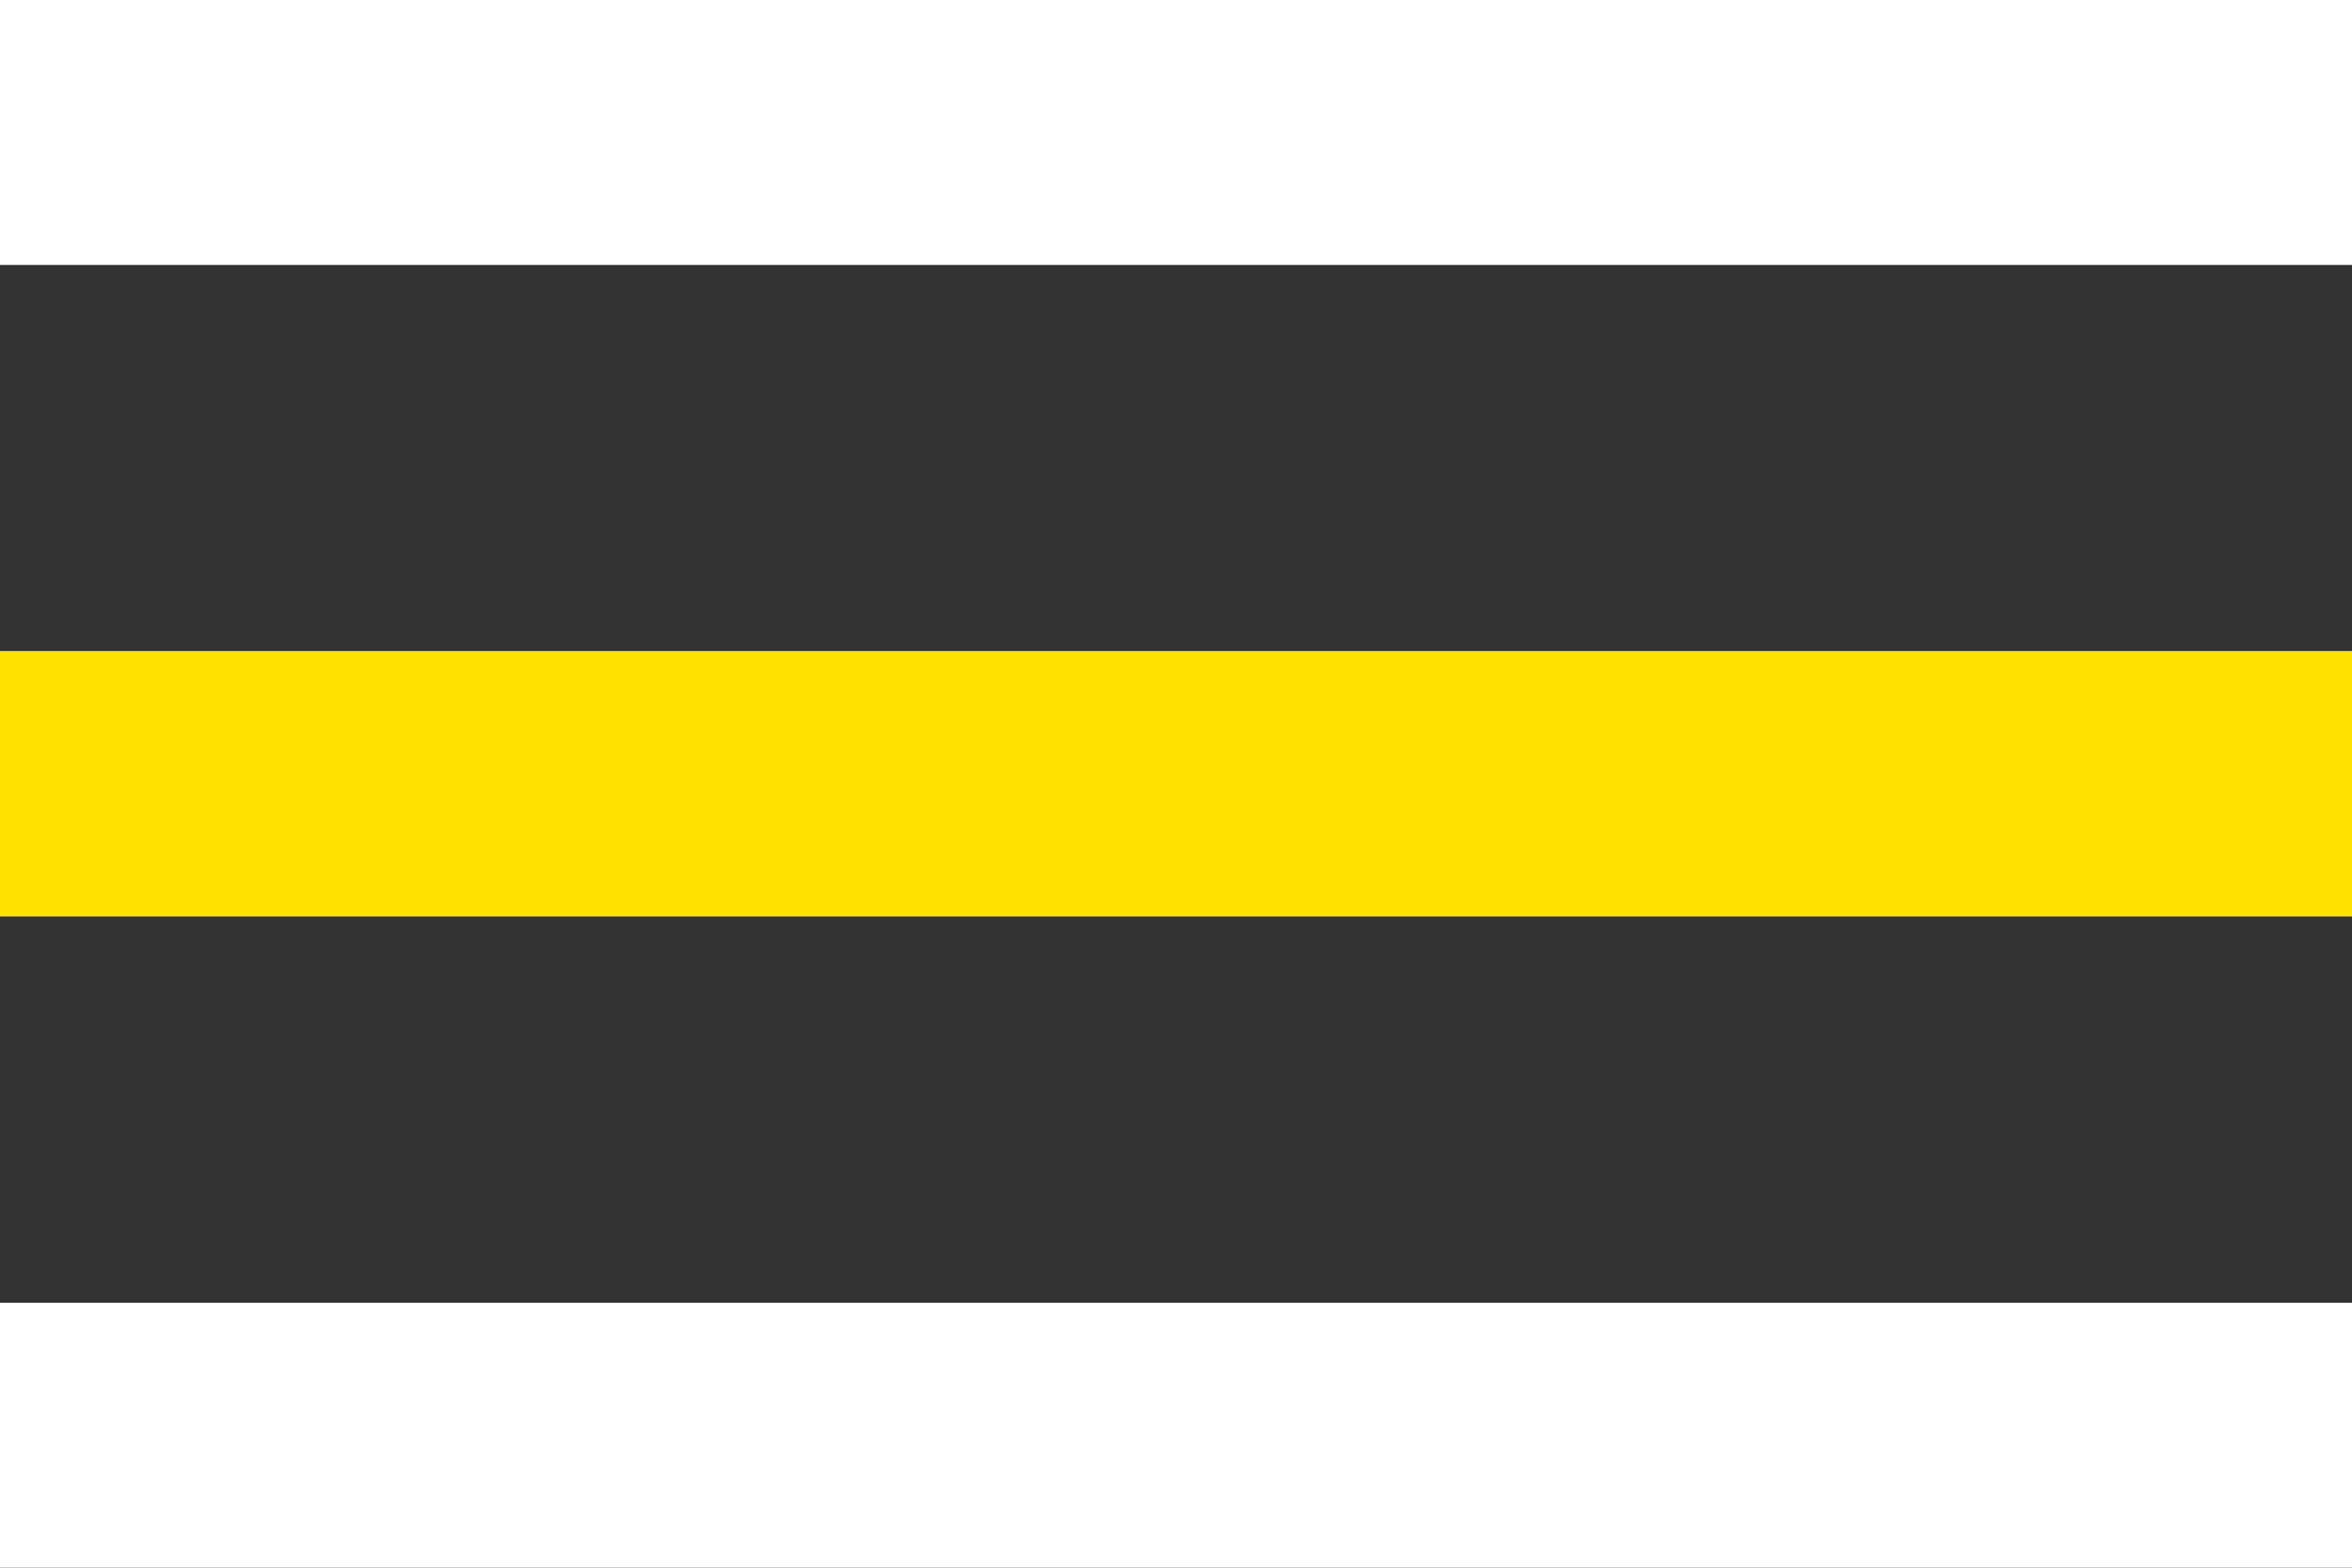 <?xml version="1.0" encoding="utf-8"?>
<!-- Generator: Adobe Illustrator 25.1.0, SVG Export Plug-In . SVG Version: 6.00 Build 0)  -->
<svg version="1.1" id="Livello_1" xmlns="http://www.w3.org/2000/svg" xmlns:xlink="http://www.w3.org/1999/xlink" x="0px" y="0px"
	 viewBox="0 0 21.3 14.2" style="enable-background:new 0 0 21.3 14.2;" xml:space="preserve">
<rect x="0" y="0" width="21.3" height="14.2" fill="#333333" stroke="none"/>
<style type="text/css">
	.st0{fill:#FFFFFF;}
	.st1{fill:#FFE200;}
</style>
<g>
	<path id="Icon_material-menu" class="st0" d="M0,14.2h21.3v-2.4H0V14.2z M0,8.3h21.3V5.9H0V8.3z M0,0v2.4h21.3V0H0z"/>
</g>
<rect y="5.9" class="st1" width="21.3" height="2.4"/>
</svg>
